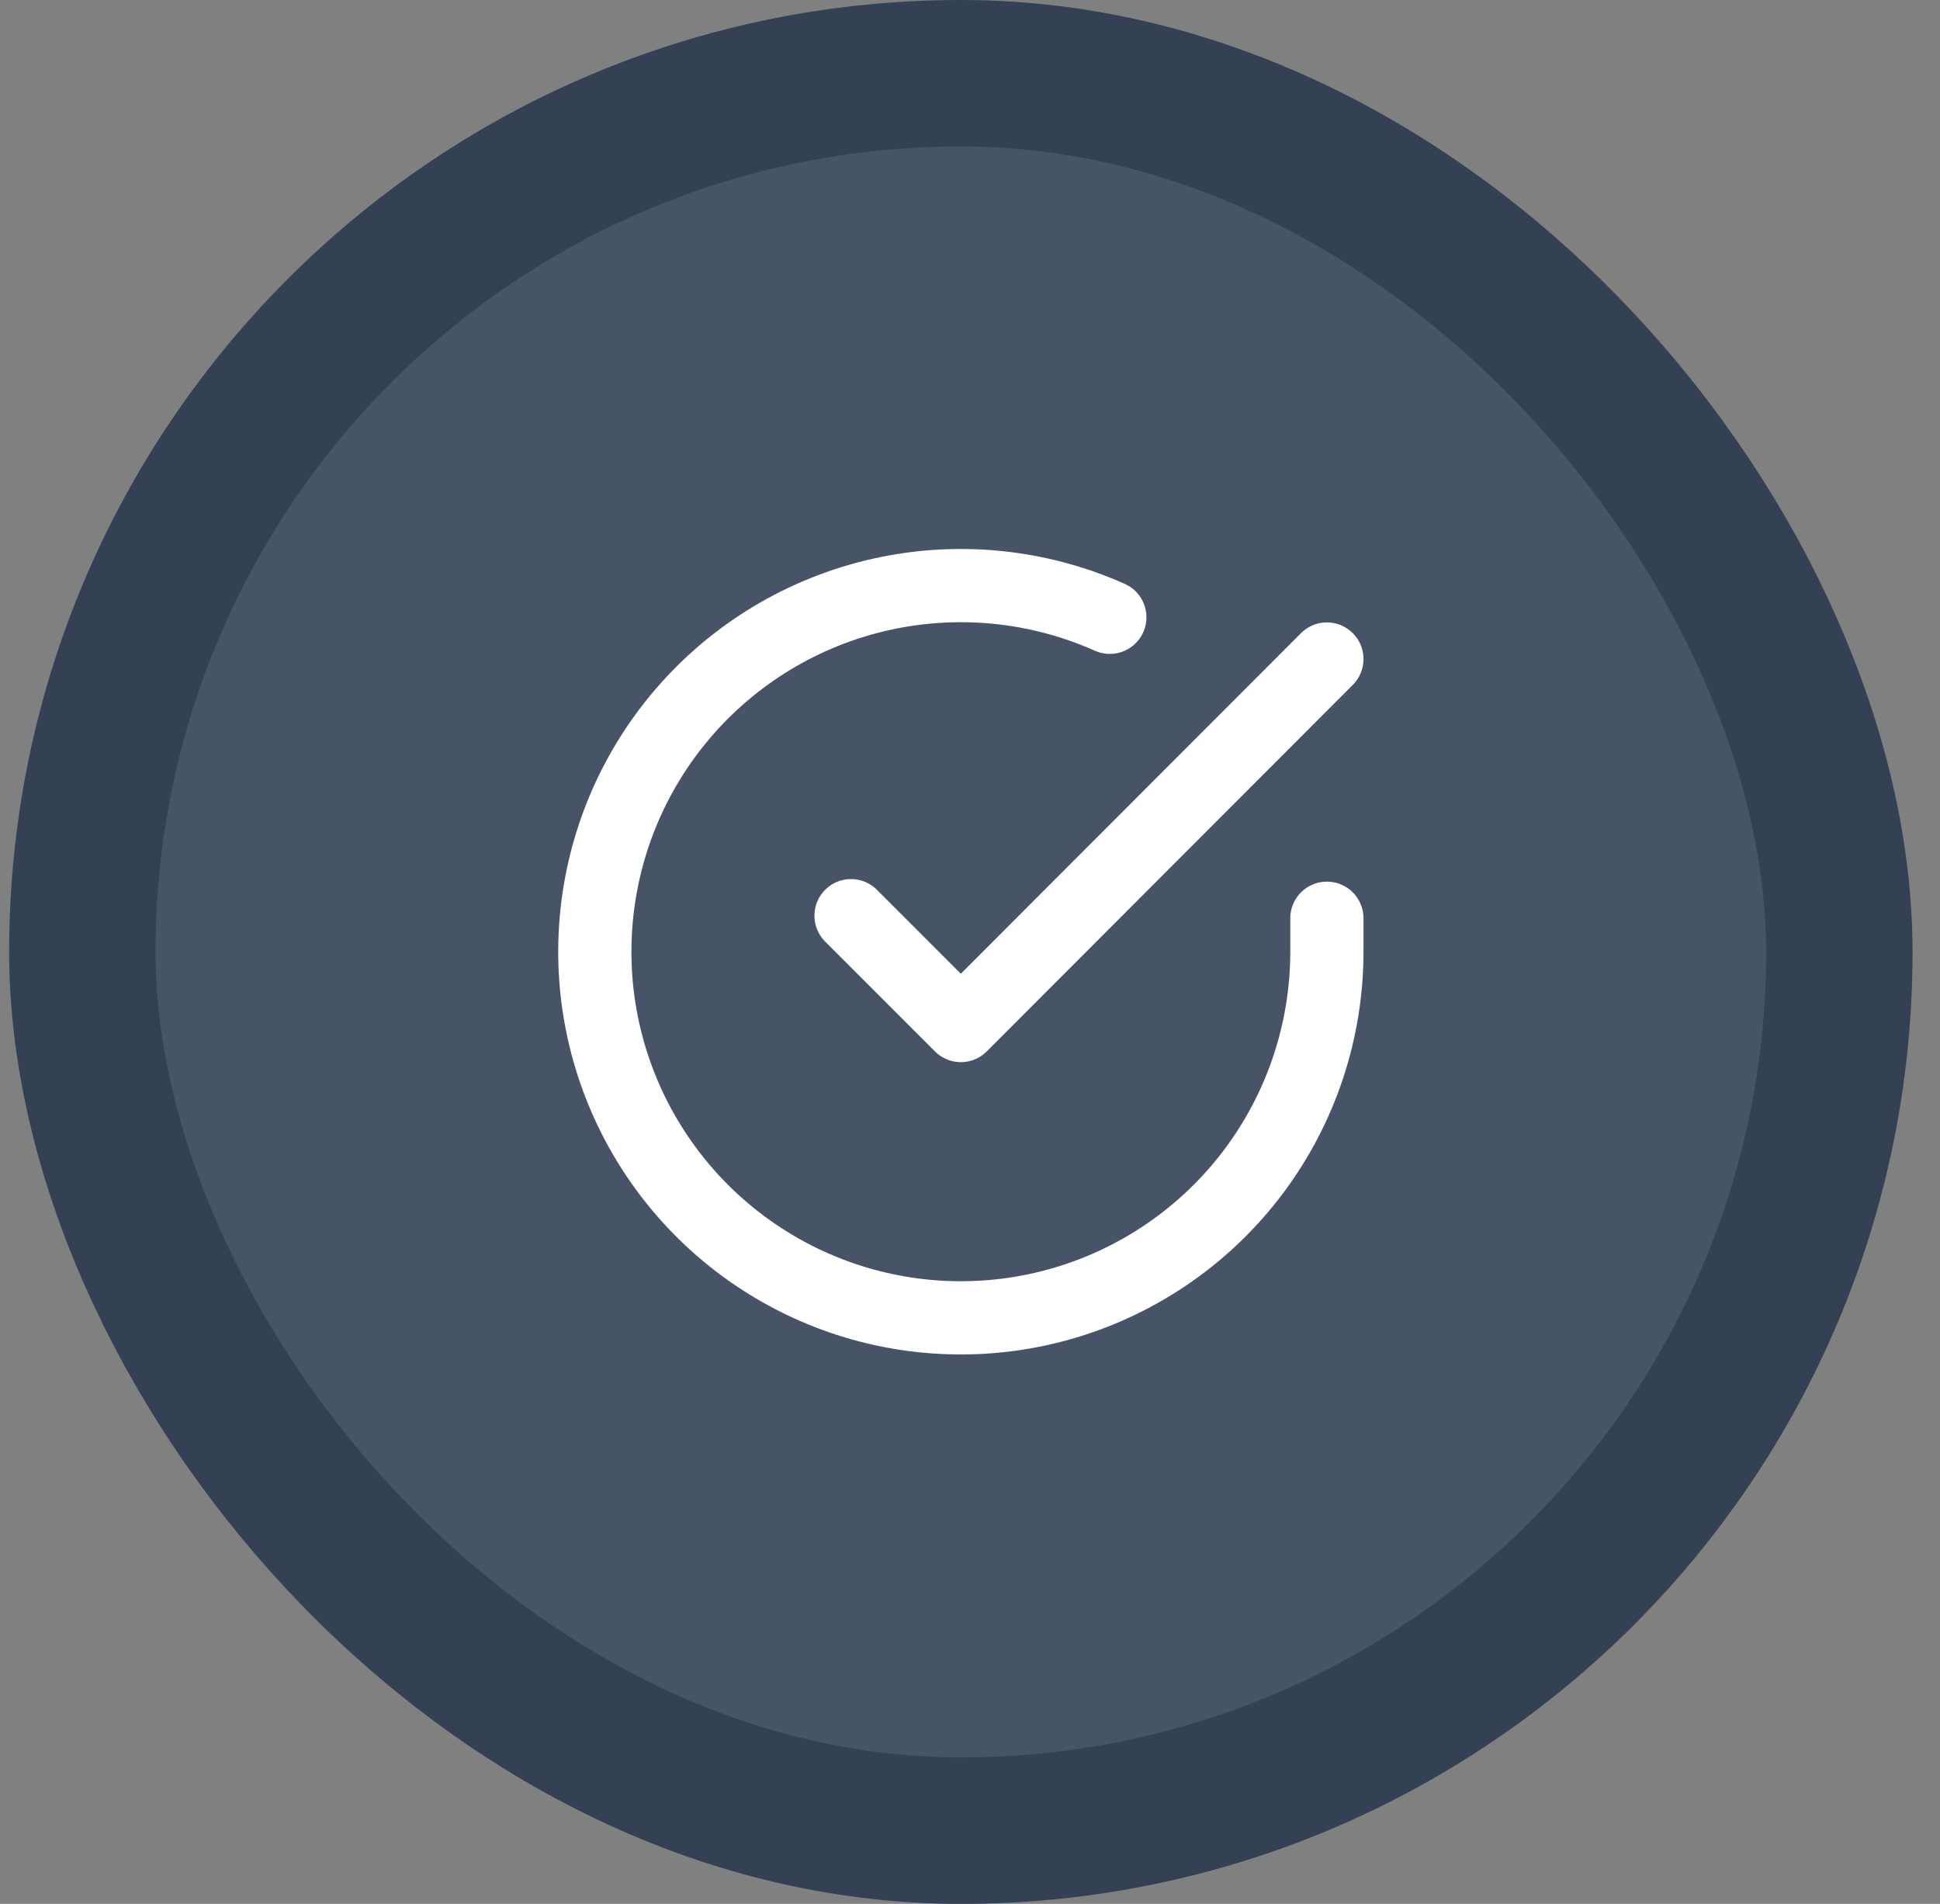 <?xml version="1.0" encoding="utf-8"?>
<svg xmlns="http://www.w3.org/2000/svg" width="53" height="52" viewBox="0 0 53 52" fill="none">
<rect x="0" y="0" width="53" height="52" fill="#808080" stroke="none"/>
<rect x="2.25" y="2" width="48" height="48" rx="24" fill="#475467"/>
<path d="M36.25 25.08V26C36.249 28.156 35.55 30.255 34.259 31.982C32.968 33.709 31.153 34.972 29.085 35.584C27.017 36.195 24.807 36.122 22.785 35.375C20.762 34.627 19.035 33.246 17.861 31.437C16.687 29.628 16.13 27.488 16.272 25.336C16.414 23.185 17.247 21.136 18.648 19.497C20.049 17.858 21.943 16.715 24.046 16.24C26.15 15.765 28.35 15.982 30.32 16.86M36.25 18L26.25 28.01L23.25 25.01" stroke="white" stroke-width="2" stroke-linecap="round" stroke-linejoin="round"/>
<rect x="2.25" y="2" width="48" height="48" rx="24" stroke="#344054" stroke-width="4"/>
</svg>